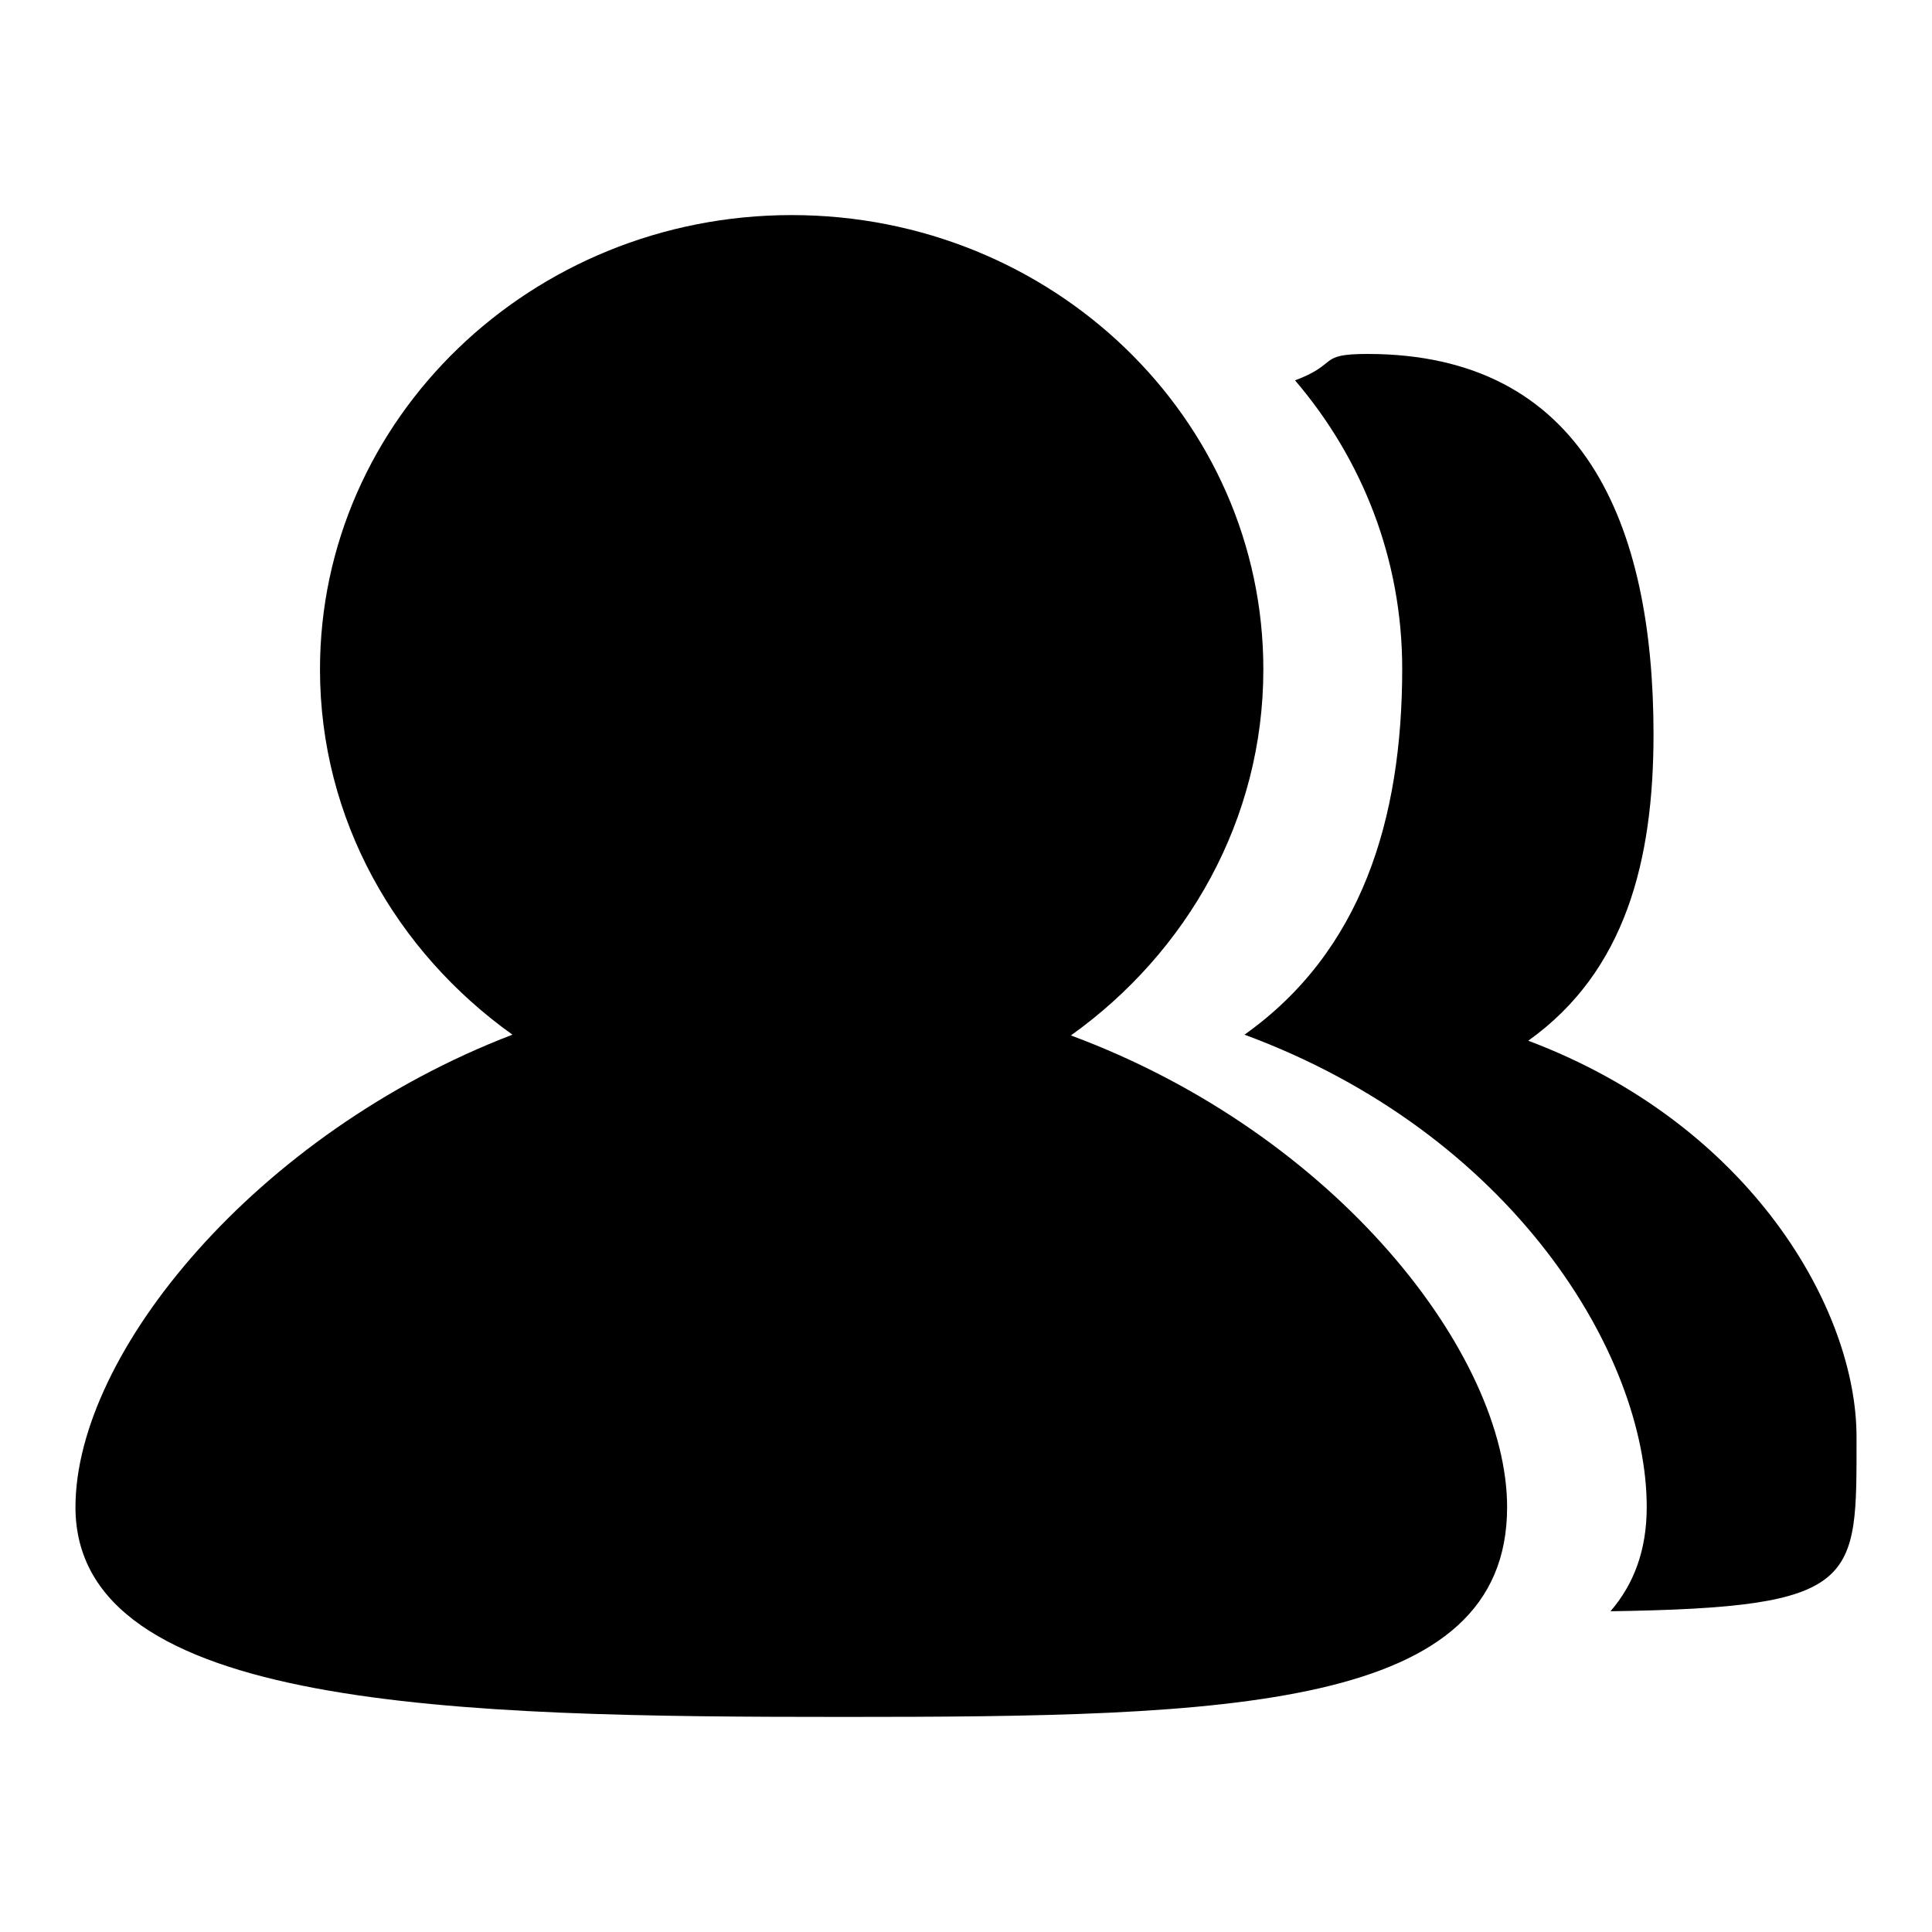 <?xml version="1.0" encoding="utf-8"?>
<!-- Svg Vector Icons : http://www.onlinewebfonts.com/icon -->
<!DOCTYPE svg PUBLIC "-//W3C//DTD SVG 1.1//EN" "http://www.w3.org/Graphics/SVG/1.1/DTD/svg11.dtd">
<svg version="1.1" xmlns="http://www.w3.org/2000/svg" xmlns:xlink="http://www.w3.org/1999/xlink" x="0px" y="0px" viewBox="0 0 256 256" enable-background="new 0 0 256 256" xml:space="preserve">
<g><g><path fill="#000000" d="M199.7,199.7c0,26.9-36.8,27.8-87.9,27.8c-51.1,0-101.8-0.9-101.8-27.8c0-20.4,24-49.6,57.9-62.6c-15.4-11-25.5-28.5-25.5-48.4c0-33.2,28-60.2,62.5-60.2c34.5,0,62.5,26.9,62.5,60.2c0,19.9-10.1,37.5-25.5,48.5C177.2,150.3,199.7,179.6,199.7,199.7L199.7,199.7L199.7,199.7z M246,190.4c0,19.3,0.6,22.6-32.6,23.1c3.1-3.6,4.8-8.1,4.8-13.8c0-20.2-17.8-49.5-53.3-62.6c15.5-11,20.9-28.5,20.9-48.5c0-14.5-5.3-27.8-14.2-38.2c5.9-2.2,2.9-3.5,9.6-3.5c28.6,0,37.9,22.5,37.9,50.4c0,16.7-3.7,31.4-16.6,40.6C232,149,246,173.5,246,190.4L246,190.4L246,190.4L246,190.4z"/></g></g>
</svg>